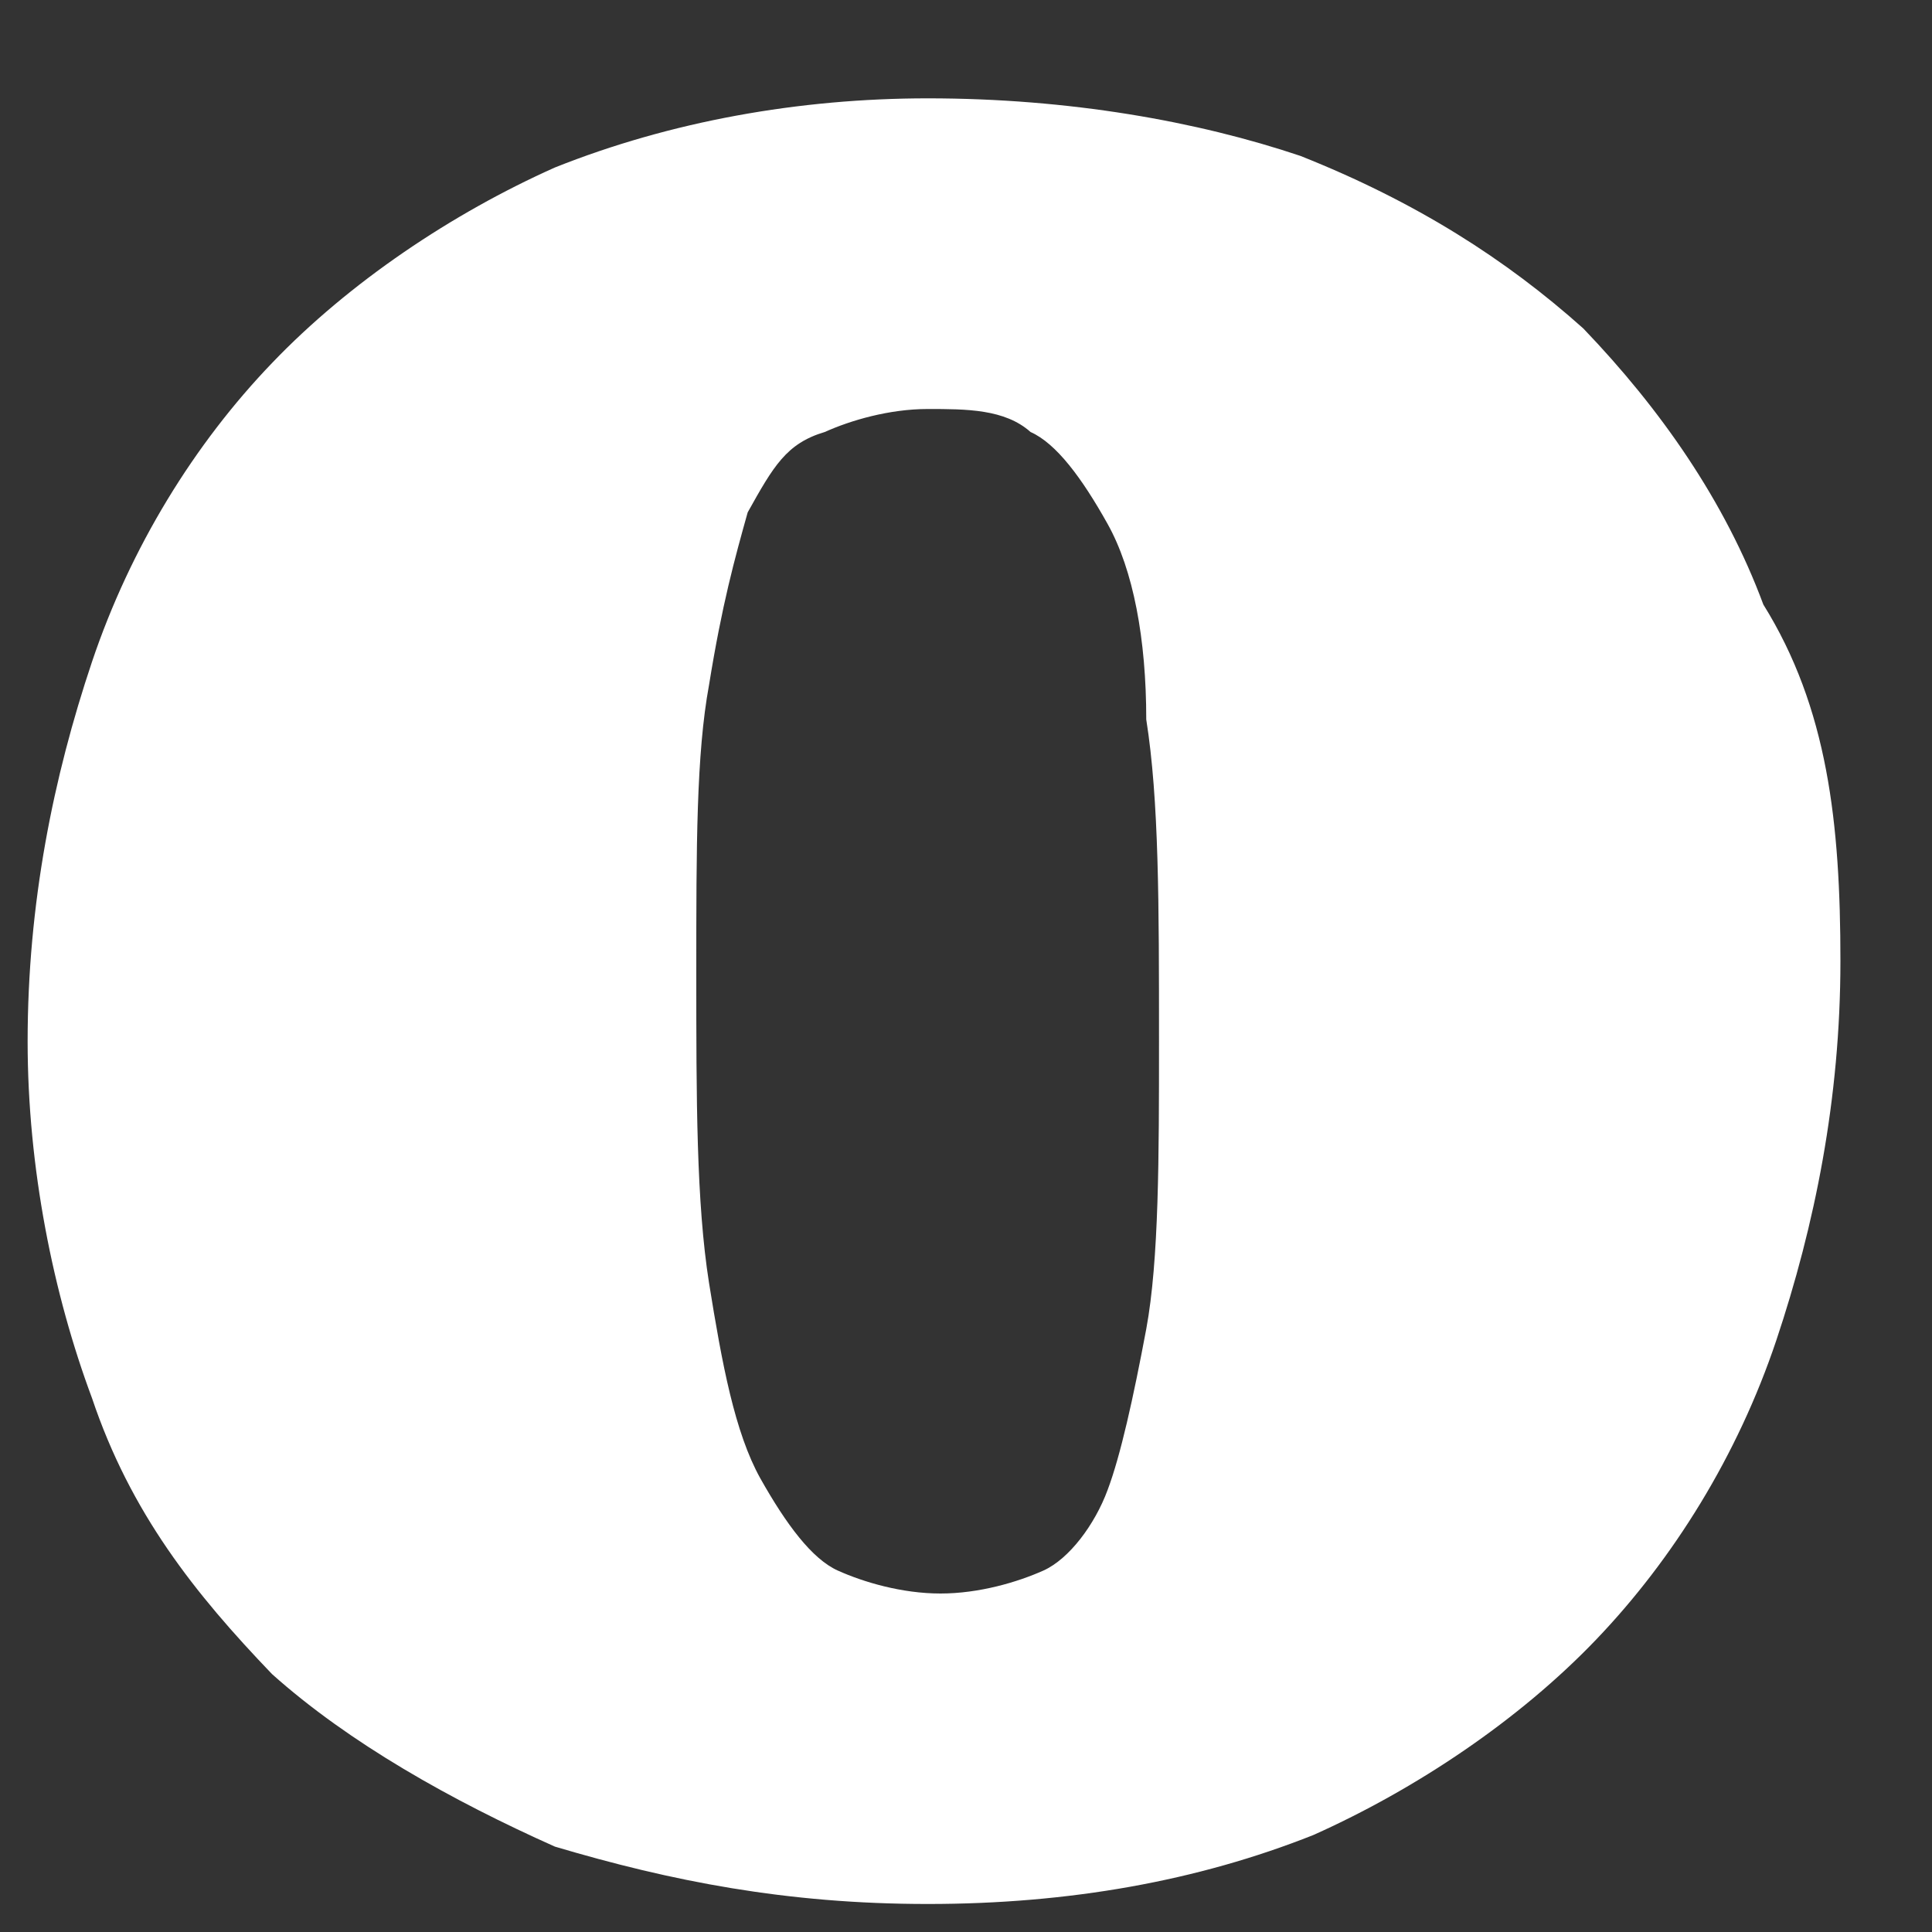 <svg width="10" height="10" viewBox="0 0 10 10" fill="none" xmlns="http://www.w3.org/2000/svg">
<rect x="0" y="0" width="10" height="10" fill="#333333" stroke="none"/>
<path id="Vector" d="M9.526 4.974C9.526 5.688 9.393 6.343 9.194 6.938C8.994 7.534 8.661 8.069 8.262 8.486C7.863 8.903 7.33 9.26 6.798 9.498C6.199 9.736 5.534 9.855 4.802 9.855C4.07 9.855 3.471 9.736 2.872 9.558C2.339 9.32 1.807 9.022 1.408 8.665C1.008 8.248 0.676 7.831 0.476 7.236C0.276 6.7 0.143 6.046 0.143 5.391C0.143 4.676 0.276 4.022 0.476 3.426C0.676 2.831 1.008 2.295 1.408 1.879C1.807 1.462 2.339 1.105 2.872 0.867C3.471 0.628 4.136 0.509 4.802 0.509C5.534 0.509 6.199 0.628 6.731 0.807C7.33 1.045 7.796 1.343 8.195 1.7C8.595 2.117 8.928 2.593 9.127 3.129C9.46 3.664 9.526 4.26 9.526 4.974ZM3.604 5.034C3.604 5.688 3.604 6.224 3.67 6.641C3.737 7.058 3.803 7.415 3.936 7.653C4.07 7.891 4.203 8.069 4.336 8.129C4.469 8.189 4.668 8.248 4.868 8.248C5.068 8.248 5.267 8.189 5.401 8.129C5.534 8.069 5.667 7.891 5.733 7.712C5.8 7.534 5.866 7.236 5.933 6.879C5.999 6.522 5.999 5.986 5.999 5.391C5.999 4.676 5.999 4.141 5.933 3.724C5.933 3.307 5.866 2.95 5.733 2.712C5.6 2.474 5.467 2.295 5.334 2.236C5.201 2.117 5.001 2.117 4.802 2.117C4.602 2.117 4.402 2.176 4.269 2.236C4.07 2.295 4.003 2.414 3.87 2.652C3.803 2.891 3.737 3.129 3.67 3.545C3.604 3.903 3.604 4.379 3.604 5.034Z" fill="white"/>
</svg>
